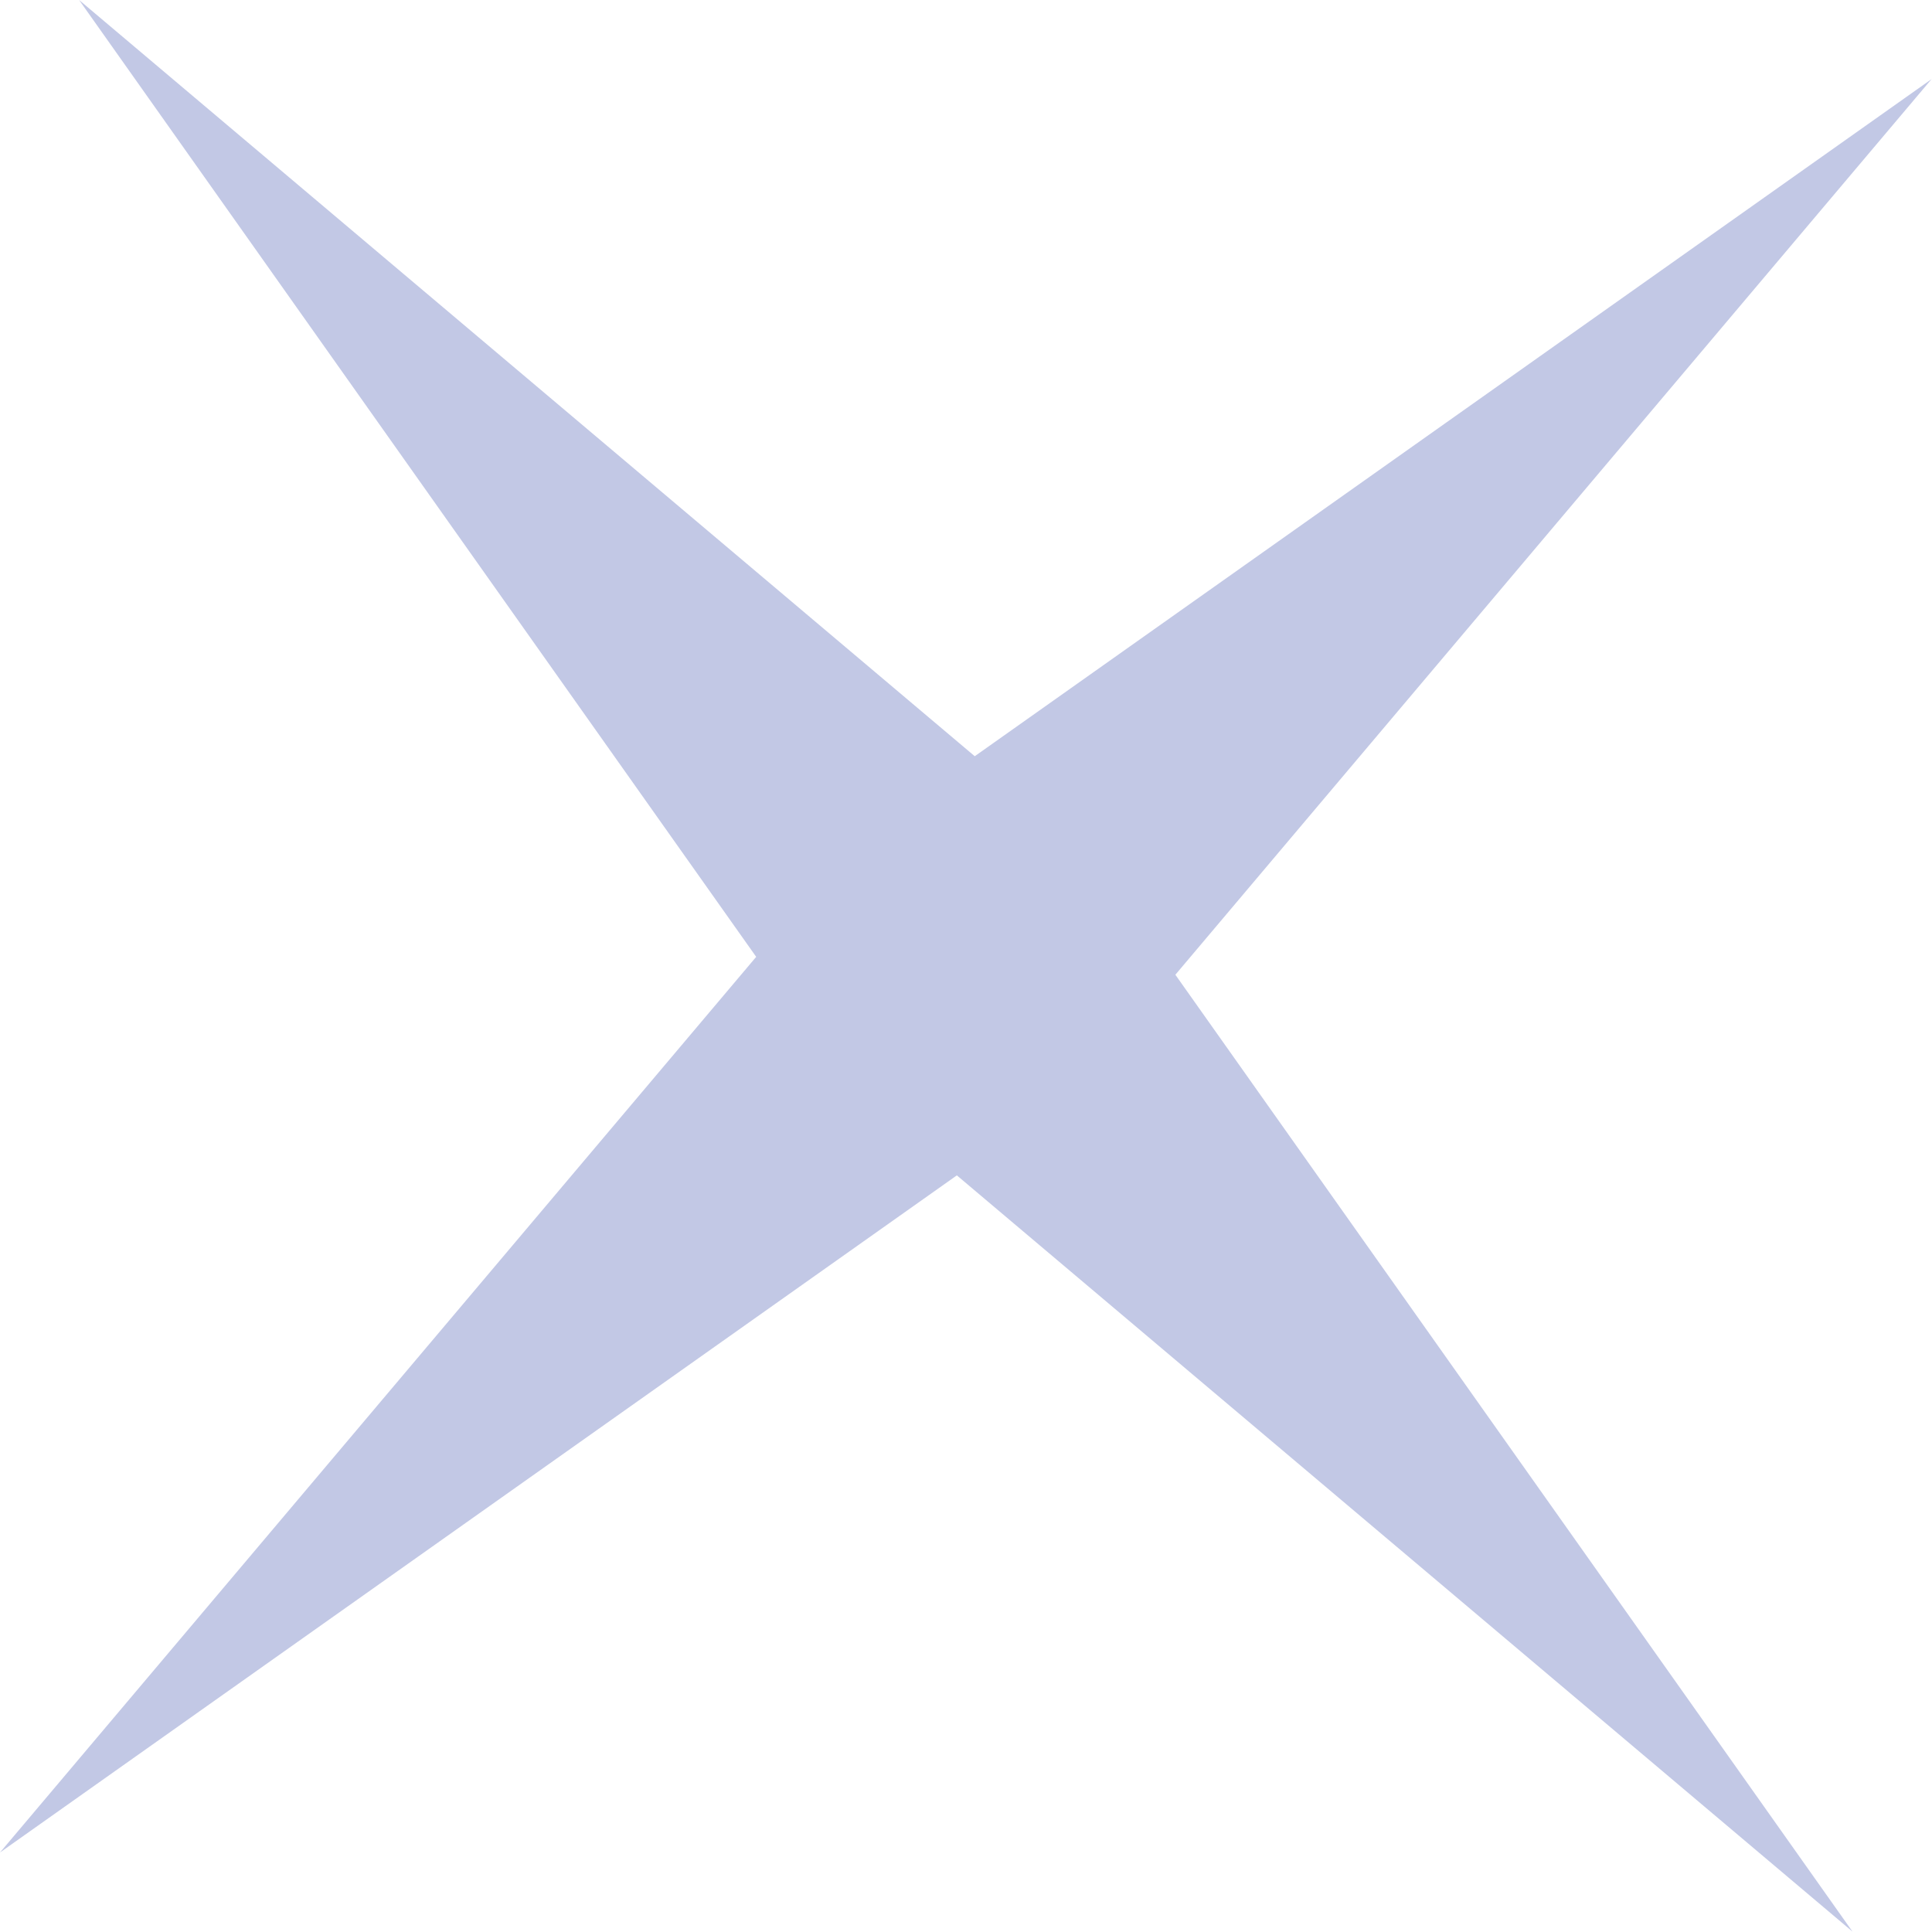 <?xml version="1.0" encoding="UTF-8"?> <svg xmlns="http://www.w3.org/2000/svg" width="57" height="57" viewBox="0 0 57 57" fill="none"><path opacity="0.24" d="M2.334 0L28.758 22.311L56.987 2.334L34.677 28.758L54.654 56.988L28.23 34.677L-0 54.654L22.31 28.23L2.334 0Z" fill="#021992"></path></svg> 